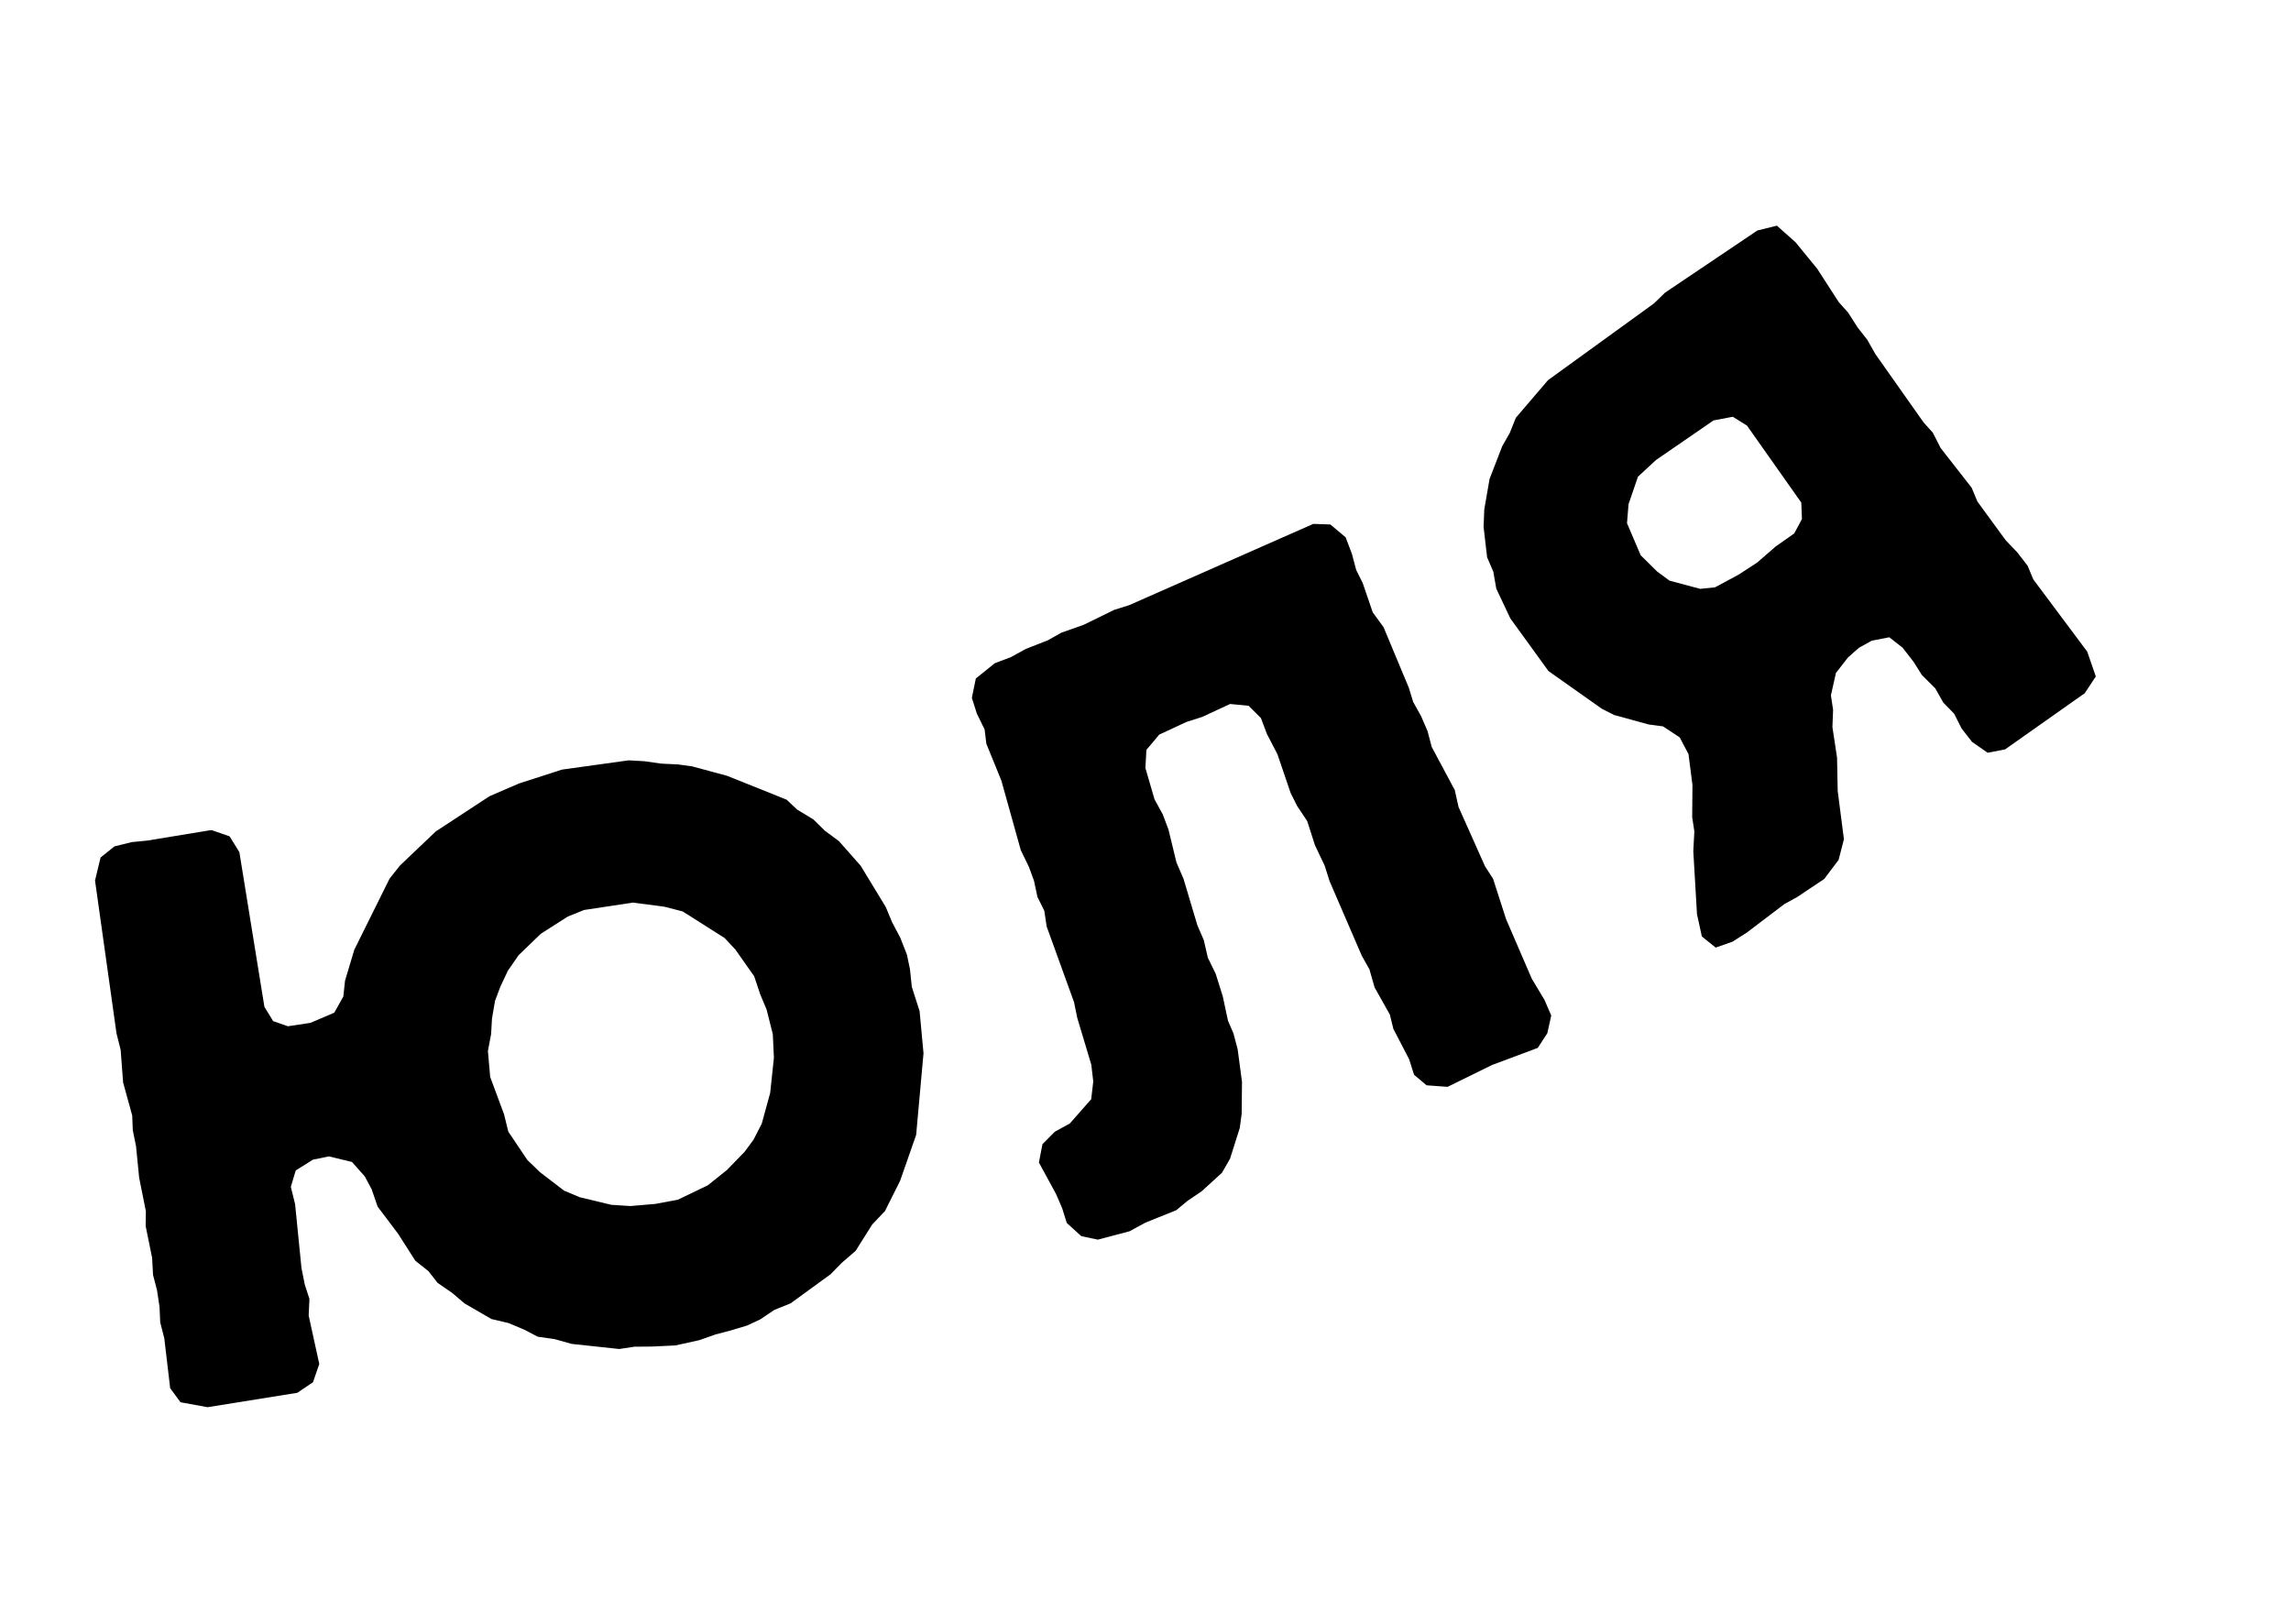 <?xml version="1.0" encoding="UTF-8"?> <svg xmlns="http://www.w3.org/2000/svg" width="158" height="112" viewBox="0 0 158 112" fill="none"> <path d="M44.945 92.858L43.757 92.868L42.705 93.027L39.424 92.674L38.241 92.343L37.083 92.178L36.16 91.695L35.072 91.237L33.897 90.961L32.035 89.884L31.189 89.162L30.178 88.466L29.546 87.655L28.645 86.942L27.457 85.083L26.04 83.202L25.634 82.017L25.159 81.126L24.272 80.128L22.685 79.745L21.586 79.968L20.396 80.714L20.057 81.841L20.352 83.043L20.792 87.451L21.024 88.605L21.341 89.576L21.287 90.717L22.019 94.061L21.586 95.316L20.507 96.046L14.314 97.04L12.45 96.699L11.737 95.731L11.329 92.281L11.05 91.19L11.002 90.122L10.826 88.959L10.556 87.924L10.491 86.744L10.045 84.546L10.06 83.524L9.597 81.215L9.381 79.039L9.158 77.94L9.118 76.927L8.49 74.643L8.321 72.403L8.034 71.257L6.553 60.72L6.936 59.133L7.895 58.365L9.097 58.07L10.157 57.966L14.578 57.24L15.833 57.673L16.508 58.761L18.235 69.43L18.837 70.415L19.854 70.771L21.405 70.537L23.054 69.834L23.678 68.72L23.796 67.626L24.436 65.49L26.866 60.592L27.579 59.691L30.055 57.334L33.765 54.903L35.785 54.031L38.755 53.072L43.359 52.432L44.444 52.494L45.602 52.659L46.743 52.713L47.726 52.847L50.147 53.5L54.247 55.145L54.974 55.828L56.096 56.508L56.895 57.293L57.851 57.998L59.354 59.697L61.088 62.549L61.533 63.615L62.088 64.663L62.549 65.84L62.755 66.828L62.884 68.054L63.421 69.729L63.69 72.633L63.183 78.261L62.076 81.43L61.032 83.513L60.153 84.439L59.012 86.255L58.06 87.078L57.275 87.877L54.52 89.88L53.399 90.332L52.422 90.99L51.523 91.409L50.385 91.751L49.35 92.021L48.221 92.419L46.576 92.781L44.945 92.858ZM46.754 82.729L48.813 81.738L50.127 80.689L51.352 79.428L51.963 78.599L52.532 77.494L53.116 75.366L53.373 72.948L53.297 71.318L52.871 69.626L52.426 68.561L52.012 67.321L50.714 65.478L49.971 64.685L47.088 62.855L45.85 62.533L43.654 62.242L40.276 62.753L39.156 63.206L37.296 64.394L35.764 65.872L35.021 66.947L34.507 68.044L34.143 69.005L33.931 70.227L33.869 71.312L33.649 72.478L33.806 74.267L34.762 76.841L35.057 78.042L36.372 79.996L37.235 80.828L38.9 82.105L39.989 82.563L42.164 83.084L43.479 83.168L45.212 83.019L46.754 82.729Z" fill="black"></path> <path d="M73.571 84.336L73.252 83.315L72.83 82.338L71.648 80.165L71.894 78.9L72.745 78.044L73.78 77.475L75.254 75.802L75.397 74.581L75.262 73.42L74.29 70.18L74.074 69.114L72.184 63.891L72.02 62.803L71.547 61.849L71.308 60.731L70.96 59.784L70.398 58.623L69.061 53.833L68.025 51.291L67.905 50.306L67.365 49.198L67.024 48.125L67.3 46.786L68.613 45.731L69.715 45.316L70.75 44.747L72.263 44.155L73.196 43.63L74.731 43.089L76.846 42.054L77.867 41.735L90.573 36.127L91.749 36.168L92.803 37.054L93.24 38.208L93.53 39.303L93.981 40.206L94.671 42.226L95.416 43.246L97.163 47.433L97.459 48.403L98.006 49.386L98.45 50.415L98.74 51.51L100.329 54.483L100.59 55.652L102.417 59.742L102.971 60.601L103.868 63.386L105.644 67.499L106.516 68.952L106.982 70.032L106.713 71.246L106.054 72.262L102.903 73.44L99.833 74.948L98.384 74.842L97.522 74.117L97.181 73.044L96.094 70.951L95.849 69.959L94.8 68.094L94.443 66.845L93.919 65.913L91.699 60.772L91.358 59.699L90.685 58.282L90.151 56.621L89.457 55.579L89.006 54.676L88.101 52.016L87.377 50.621L86.962 49.519L86.107 48.669L84.834 48.547L82.903 49.442L81.83 49.783L79.95 50.656L79.063 51.71L78.993 52.96L79.624 55.128L80.193 56.163L80.586 57.213L81.136 59.477L81.624 60.608L82.574 63.797L83.018 64.825L83.301 66.045L83.841 67.153L84.33 68.711L84.688 70.387L85.065 71.261L85.355 72.355L85.655 74.605L85.632 76.811L85.502 77.782L84.831 79.901L84.275 80.873L82.874 82.149L81.883 82.821L81.12 83.456L78.99 84.314L77.904 84.906L75.714 85.485L74.573 85.245L73.571 84.336Z" fill="black"></path> <path d="M117.369 64.578L117.033 63.033L116.779 58.689L116.852 57.336L116.702 56.345L116.722 54.138L116.448 52.002L115.843 50.852L114.689 50.09L113.706 49.961L111.328 49.308L110.477 48.88L106.789 46.274L104.161 42.645L103.19 40.588L102.989 39.428L102.559 38.43L102.317 36.339L102.363 35.141L102.727 33.034L103.6 30.774L104.12 29.859L104.543 28.807L106.759 26.216L114.062 20.928L114.835 20.178L121.201 15.893L122.544 15.562L123.833 16.709L125.326 18.535L126.816 20.842L127.456 21.555L128.12 22.594L128.779 23.431L129.333 24.411L132.658 29.125L133.298 29.838L133.838 30.896L135.977 33.636L136.375 34.589L138.325 37.257L139.108 38.075L139.831 39.004L140.229 39.957L143.949 44.94L144.538 46.649L143.776 47.803L138.284 51.676L137.079 51.91L136.002 51.161L135.279 50.233L134.771 49.221L134.02 48.448L133.466 47.468L132.541 46.545L131.973 45.643L131.217 44.668L130.297 43.947L129.091 44.18L128.203 44.67L127.444 45.342L126.617 46.405L126.27 47.952L126.42 48.943L126.374 50.14L126.693 52.245L126.738 54.543L127.167 57.873L126.801 59.296L125.81 60.612L123.947 61.857L123.059 62.346L120.469 64.31L119.476 64.942L118.321 65.345L117.369 64.578ZM121.181 38.795L122.457 37.689L123.739 36.786L124.272 35.793L124.227 34.66L120.483 29.351L119.503 28.74L118.174 28.992L114.206 31.723L112.962 32.874L112.313 34.771L112.207 36.079L113.151 38.291L114.284 39.411L115.139 40.041L117.252 40.607L118.274 40.503L119.914 39.621L121.181 38.795Z" fill="black"></path> </svg> 